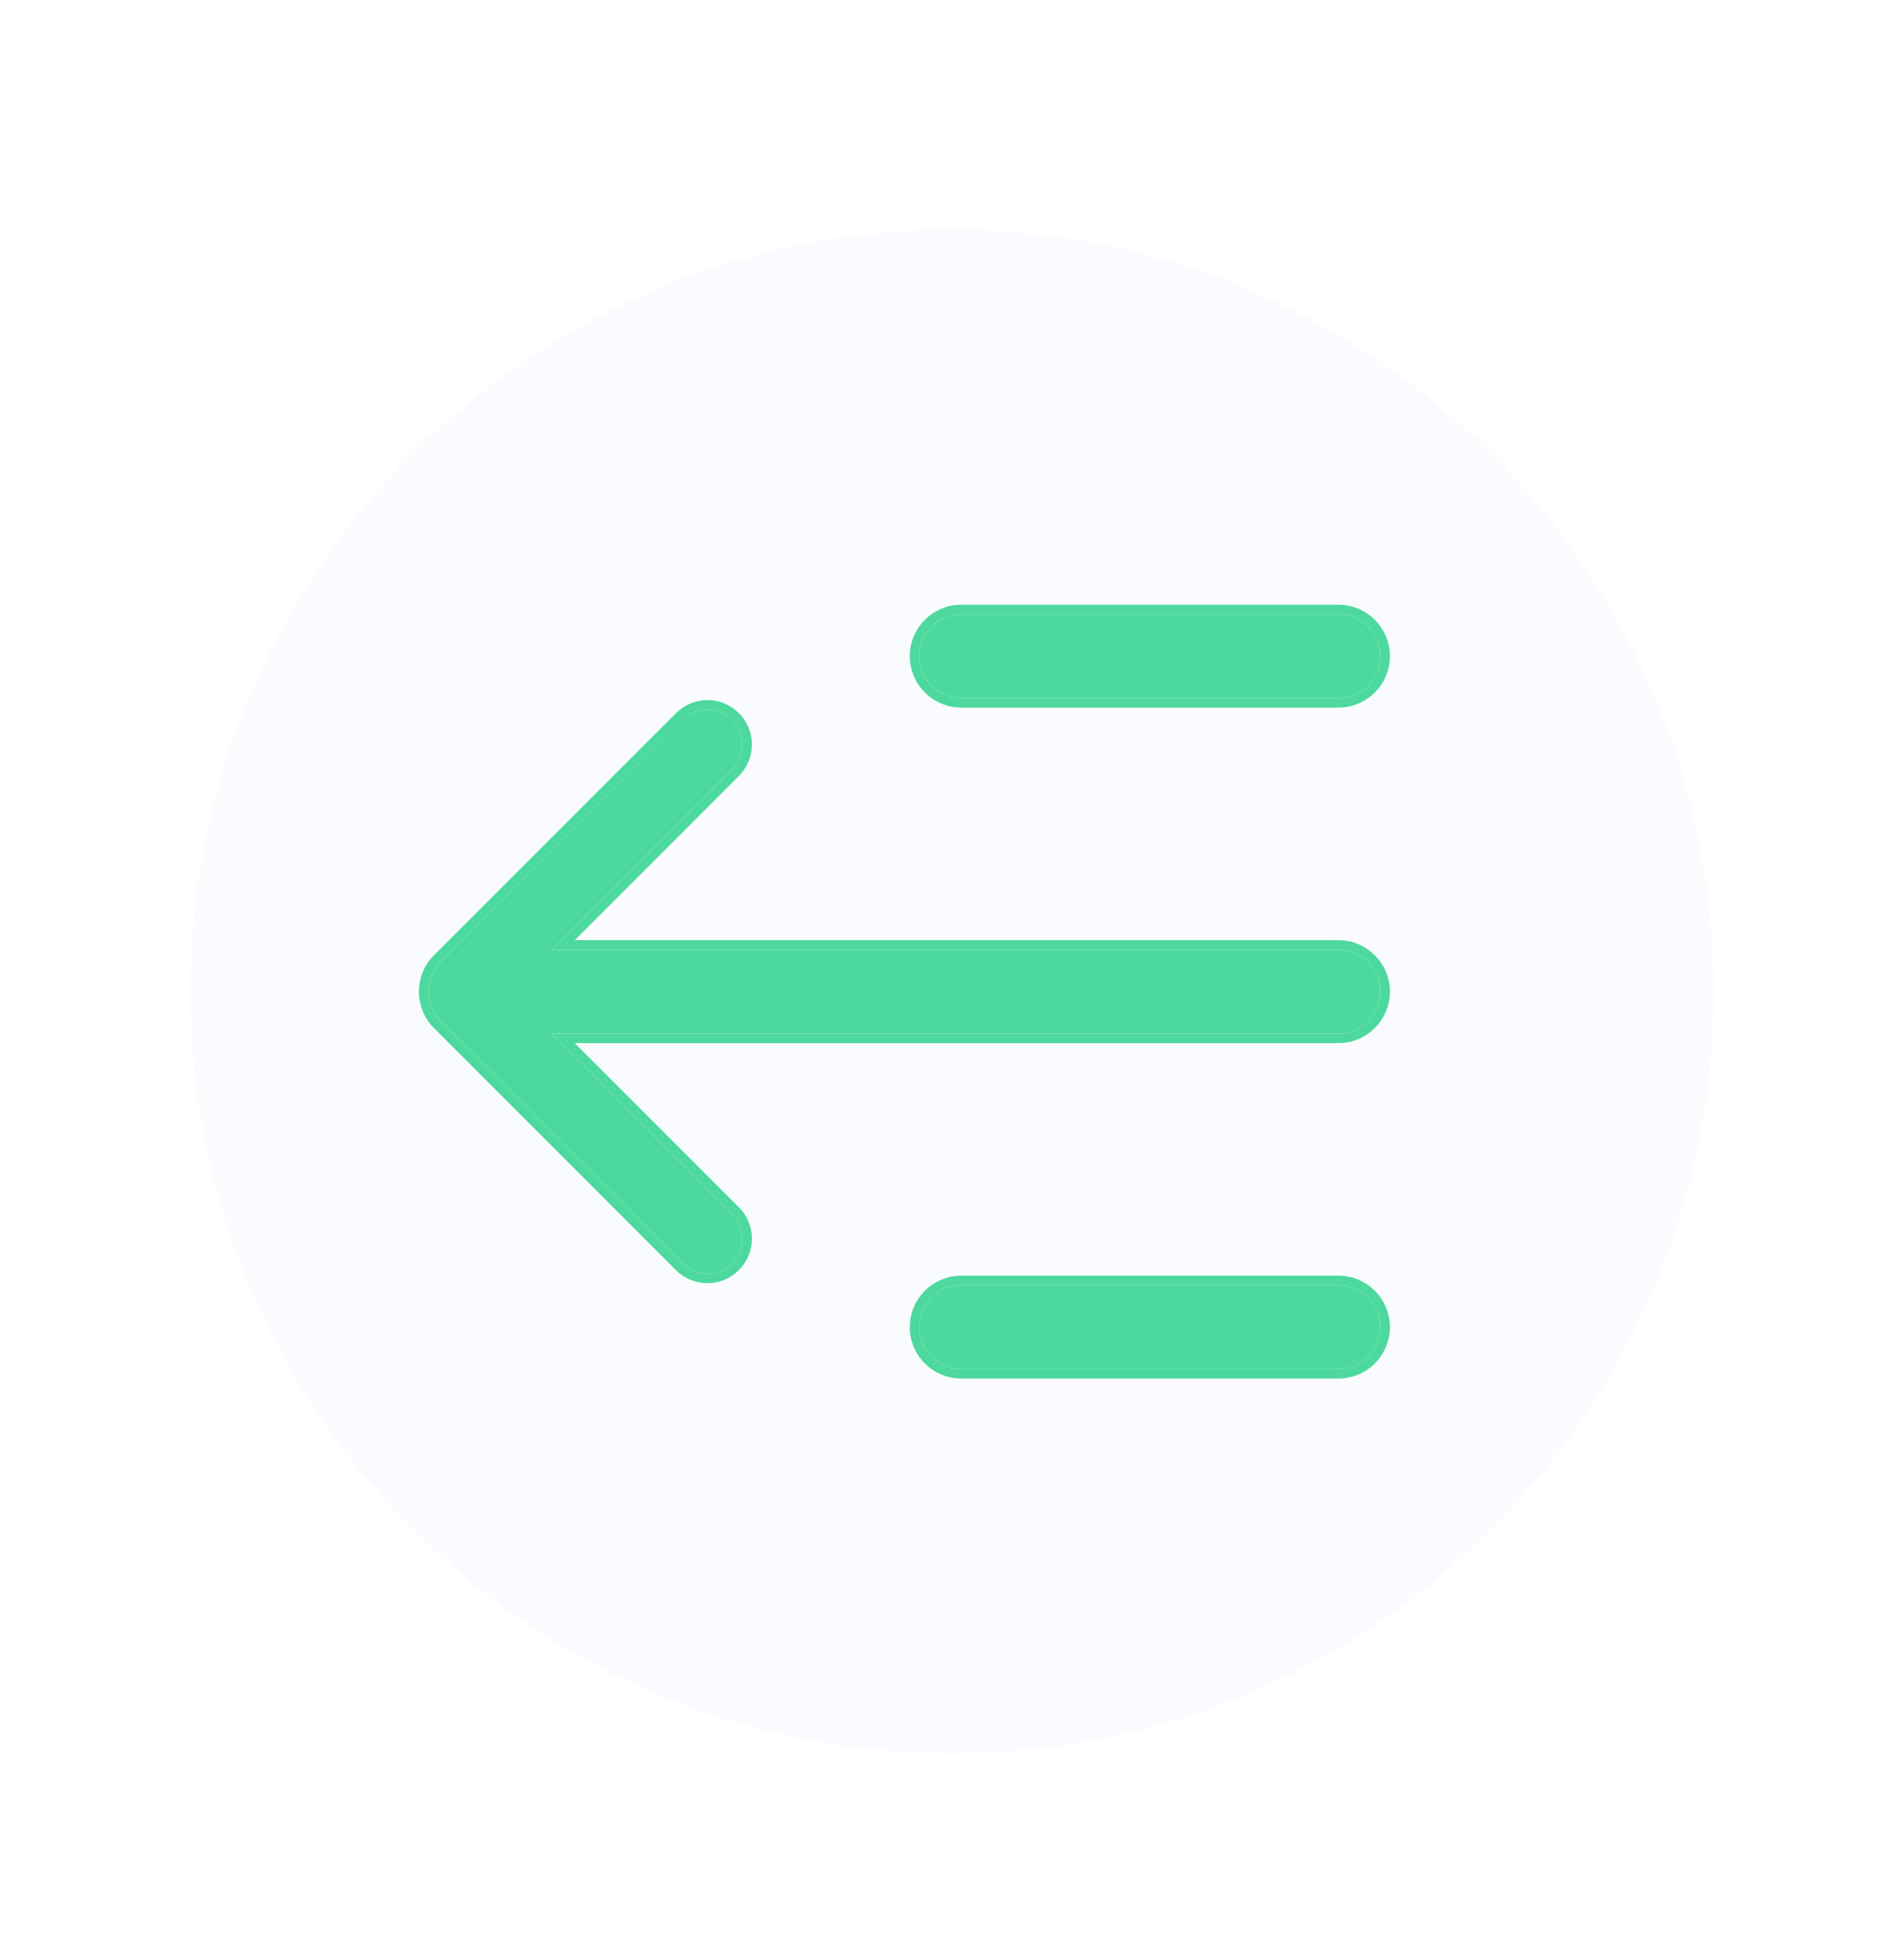 <svg width="40" height="41" viewBox="0 0 40 41" fill="none" xmlns="http://www.w3.org/2000/svg">
<g filter="url(#filter0_d_1964_182932)">
<path d="M3 20.825C3 11.988 10.163 4.824 19 4.824V4.824C27.837 4.824 35 11.988 35 20.825V20.825C35 29.661 27.837 36.825 19 36.825V36.825C10.163 36.825 3 29.661 3 20.825V20.825Z" fill="#FAFBFF" shape-rendering="crispEdges"/>
<path d="M14.381 15.116C14.094 14.83 13.63 14.83 13.343 15.116L8.258 20.202C7.914 20.546 7.914 21.103 8.258 21.447L13.343 26.532C13.63 26.819 14.095 26.819 14.381 26.532C14.668 26.245 14.668 25.78 14.381 25.494L10.022 21.136C9.85 20.964 9.85 20.685 10.022 20.513L14.381 16.154C14.668 15.868 14.668 15.403 14.381 15.116Z" fill="#4DD99E"/>
<path d="M18.313 13.779C18.313 13.293 18.707 12.899 19.194 12.899H27.119C27.606 12.899 28 13.293 28 13.779C28 14.266 27.606 14.66 27.119 14.66H19.194C18.707 14.66 18.313 14.266 18.313 13.779Z" fill="#4DD99E"/>
<path d="M9.507 20.824C9.507 20.338 9.901 19.944 10.387 19.944H27.119C27.606 19.944 28 20.338 28 20.824C28 21.311 27.606 21.705 27.119 21.705H10.387C9.901 21.705 9.507 21.311 9.507 20.824Z" fill="#4DD99E"/>
<path d="M18.313 27.869C18.313 27.383 18.707 26.989 19.194 26.989H27.119C27.606 26.989 28 27.383 28 27.869C28 28.356 27.606 28.75 27.119 28.75H19.194C18.707 28.75 18.313 28.356 18.313 27.869Z" fill="#4DD99E"/>
<path d="M14.452 15.046C14.126 14.72 13.598 14.72 13.273 15.046L8.187 20.131C7.804 20.514 7.804 21.135 8.187 21.518L13.272 26.603C13.598 26.928 14.126 26.928 14.452 26.603C14.778 26.277 14.778 25.749 14.452 25.423L10.833 21.805H27.119C27.661 21.805 28.1 21.366 28.1 20.824C28.1 20.283 27.661 19.844 27.119 19.844H10.833L14.452 16.225C14.778 15.899 14.778 15.371 14.452 15.046ZM19.194 12.799C18.652 12.799 18.213 13.238 18.213 13.779C18.213 14.321 18.652 14.76 19.194 14.76H27.119C27.661 14.76 28.1 14.321 28.1 13.779C28.1 13.238 27.661 12.799 27.119 12.799H19.194ZM19.194 26.889C18.652 26.889 18.213 27.328 18.213 27.869C18.213 28.411 18.652 28.85 19.194 28.85H27.119C27.661 28.85 28.1 28.411 28.1 27.869C28.1 27.328 27.661 26.889 27.119 26.889H19.194Z" stroke="#4DD99E" stroke-width="0.2"/>
</g>
<defs>
<filter id="filter0_d_1964_182932" x="0" y="0.824" width="40" height="40" filterUnits="userSpaceOnUse" color-interpolation-filters="sRGB">
<feFlood flood-opacity="0" result="BackgroundImageFix"/>
<feColorMatrix in="SourceAlpha" type="matrix" values="0 0 0 0 0 0 0 0 0 0 0 0 0 0 0 0 0 0 127 0" result="hardAlpha"/>
<feOffset dx="1"/>
<feGaussianBlur stdDeviation="2"/>
<feComposite in2="hardAlpha" operator="out"/>
<feColorMatrix type="matrix" values="0 0 0 0 0 0 0 0 0 0 0 0 0 0 0 0 0 0 0.1 0"/>
<feBlend mode="normal" in2="BackgroundImageFix" result="effect1_dropShadow_1964_182932"/>
<feBlend mode="normal" in="SourceGraphic" in2="effect1_dropShadow_1964_182932" result="shape"/>
</filter>
</defs>
</svg>

